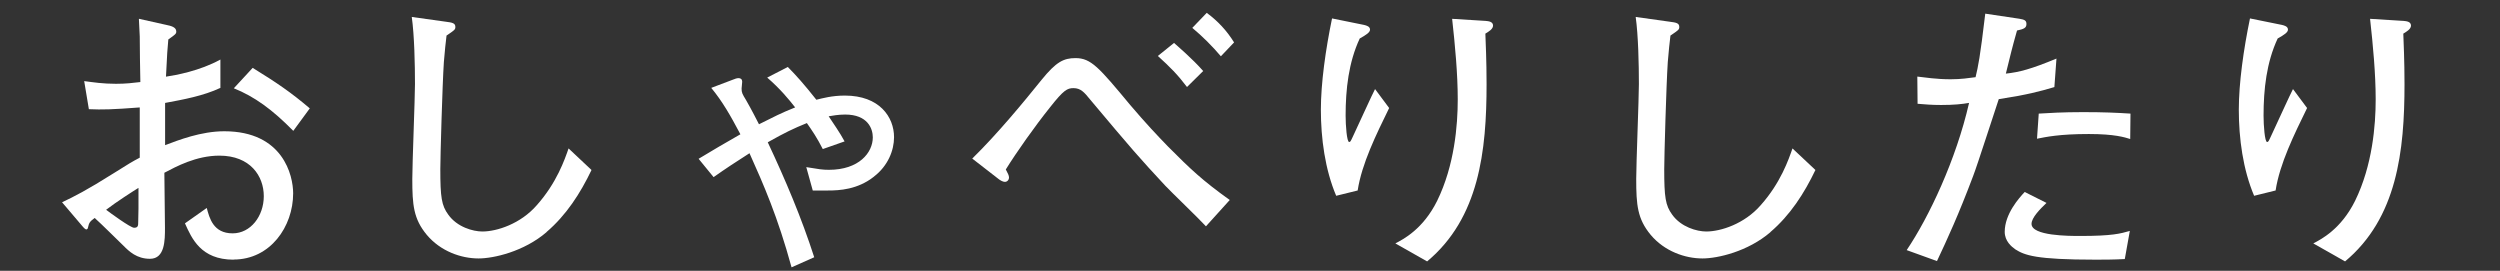 <svg fill="none" height="26" viewBox="0 0 240 26" width="240" xmlns="http://www.w3.org/2000/svg"><rect x="0" y="0" width="240" height="26" fill="#333333" stroke="none"/><g fill="#fff"><path d="m22.416 24.928c-3.132 0-4.012-2.044-4.66-3.488l2.093-1.476c.257.967.623 2.437 2.484 2.437 1.72 0 2.991-1.644 2.991-3.572s-1.297-3.888-4.262-3.888c-2.234 0-4.153 1.051-5.283 1.644 0 .683.058 5.08.058 5.28 0 1.193 0 2.979-1.438 2.979-1.271 0-2.003-.709-2.542-1.251-.764-.735-2.035-2.011-2.767-2.669-.507.367-.539.484-.648.935 0 .084-.083.168-.167.168s-.34-.258-.34-.284l-1.977-2.327c1.155-.542 2.375-1.161 4.943-2.779 1.579-.993 1.72-1.077 2.516-1.502v-4.822c-2.625.2-3.588.226-4.885.168l-.449-2.695c.905.116 1.778.258 3.049.258.963 0 1.637-.084 2.343-.168-.026-.709-.058-3.746-.058-4.371-.026-.709-.058-1.193-.083-1.702l2.658.593c.398.084.931.2.931.625 0 .226-.084.284-.764.767-.084.967-.116 1.251-.225 3.572.931-.142 3.222-.542 5.225-1.644v2.721c-1.637.767-3.505 1.109-5.309 1.444v4.055c1.271-.483 3.447-1.335 5.681-1.335 5.649 0 6.612 4.255 6.612 5.957 0 3.204-2.202 6.357-5.707 6.357zm-9.122-6.892c-.424.258-2.144 1.36-3.107 2.102.366.284 2.343 1.728 2.683 1.728.398 0 .398-.226.398-.567l.026-1.302zm14.86-5.474c-2.035-2.07-3.729-3.288-5.707-4.087l1.81-1.96c2.343 1.444 3.672 2.353 5.482 3.888l-1.579 2.153z"/><path d="m52.471 22.284c-2.176 1.87-5.084 2.527-6.528 2.527-1.669 0-3.646-.683-4.975-2.269-1.271-1.534-1.387-2.862-1.387-5.364 0-1.444.257-7.801.257-9.11 0-1.844-.058-4.681-.308-6.441l3.222.451c.68.084.963.142.963.509 0 .258-.084.309-.847.825-.084.683-.167 1.444-.257 2.553-.141 2.102-.34 9.136-.34 10.27 0 2.695.116 3.488.764 4.371.847 1.193 2.375 1.618 3.274 1.618 1.387 0 3.672-.735 5.225-2.527 1.919-2.153 2.683-4.397 3.049-5.448l2.202 2.07c-1.072 2.244-2.426 4.339-4.32 5.957z"/><path d="m83.905 16.953c-1.579 1.251-3.332 1.335-4.41 1.335h-1.47l-.623-2.244c1.213.2 1.553.258 2.176.258 2.882 0 4.211-1.644 4.211-3.12 0-.825-.481-2.186-2.658-2.186-.68 0-1.245.116-1.579.168.449.683 1.072 1.56 1.528 2.411l-2.093.735c-.565-1.109-1.014-1.76-1.528-2.495-1.329.541-2.093.909-3.755 1.844 1.695 3.604 3.248 7.266 4.461 11.037l-2.176.967c-1.329-4.855-2.683-7.943-4.038-10.954-1.329.851-2.285 1.476-3.447 2.295l-1.438-1.76c1.695-1.019 2.176-1.302 4.012-2.353-.963-1.818-1.72-3.146-2.799-4.455l2.093-.793c.199-.084.366-.142.539-.142.199 0 .34.116.34.342 0 .116-.058.567-.058.651 0 .4.058.509.424 1.109.084.142.539.935 1.245 2.327 1.47-.735 2.061-1.051 3.473-1.618-.623-.793-1.438-1.786-2.683-2.863l1.977-1.019c.789.793 1.553 1.644 2.741 3.146.591-.142 1.496-.4 2.741-.4 3.306 0 4.718 2.044 4.718 3.997 0 1.276-.591 2.753-1.919 3.772z"/><path d="m115.763 21.717c-.59-.651-3.363-3.32-3.896-3.888-2.484-2.669-3.248-3.546-7.202-8.259-.591-.735-.931-1.109-1.611-1.109-.591 0-.931.168-2.234 1.818-1.496 1.87-3.223 4.313-4.263 5.989.199.367.308.593.308.767 0 .226-.167.425-.398.425-.199 0-.481-.168-.648-.309l-2.484-1.928c2.484-2.437 4.975-5.474 6.669-7.575 1.387-1.702 2.093-2.07 3.249-2.07 1.495 0 2.259.909 5.257 4.513 1.47 1.728 2.516 2.837 3.614 3.971 2.144 2.153 3.273 3.236 5.931 5.138l-2.285 2.527zm-1.81-13.365c-.905-1.193-1.611-1.902-2.799-2.979l1.554-1.251c.282.258 1.752 1.502 2.799 2.695zm3.248-2.953c-.789-.935-1.778-1.928-2.741-2.721l1.387-1.444c1.072.793 1.919 1.702 2.625 2.837l-1.271 1.335z"/><path d="m130.335 18.287-2.061.509c-1.072-2.527-1.47-5.506-1.47-8.259 0-2.553.45-5.757 1.072-8.768l3.081.625c.225.058.565.142.565.451 0 .258-.34.484-.988.851-1.072 2.295-1.355 4.88-1.355 7.408 0 .935.116 2.527.34 2.527.116 0 .142-.058.366-.541.283-.593 1.952-4.255 2.119-4.539l1.354 1.818c-1.245 2.553-2.625 5.332-3.023 7.917zm12.26-15.067c.026.767.116 2.579.116 4.855 0 6.415-.706 12.849-5.707 17.02l-3.049-1.728c.764-.4 2.658-1.36 4.012-4.088 1.669-3.404 1.977-7.266 1.977-9.729 0-2.463-.257-5.19-.539-7.743l3.222.2c.257.026.706.058.706.451 0 .342-.449.593-.731.767z"/><path d="m169.966 22.284c-2.176 1.87-5.083 2.527-6.528 2.527-1.669 0-3.646-.683-4.975-2.269-1.271-1.534-1.386-2.862-1.386-5.364 0-1.444.257-7.801.257-9.11 0-1.844-.058-4.681-.308-6.441l3.222.451c.68.084.963.142.963.509 0 .258-.084.309-.848.825-.083.683-.166 1.444-.256 2.553-.142 2.102-.341 9.136-.341 10.27 0 2.695.116 3.488.764 4.371.848 1.193 2.375 1.618 3.274 1.618 1.387 0 3.672-.735 5.225-2.527 1.92-2.153 2.683-4.397 3.049-5.448l2.202 2.07c-1.072 2.244-2.426 4.339-4.32 5.957z"/><path d="m197.222 8.359c-1.438.426-2.6.735-5.341 1.16-.398 1.161-2.06 6.357-2.458 7.375-1.387 3.688-2.484 6.073-3.473 8.168l-2.908-1.051c2.144-3.178 4.744-8.684 5.989-14.132-.68.116-1.438.2-2.683.2-.905 0-1.553-.058-2.26-.116l-.025-2.611c.732.084 1.861.258 3.19.258 1.046 0 1.72-.116 2.401-.2.257-1.077.423-1.818.931-6.099l3.248.484c.481.084.706.142.706.509 0 .367-.225.484-.905.625-.507 1.786-.623 2.327-1.072 4.139 1.296-.142 2.4-.426 4.859-1.444l-.199 2.721zm6.753 16.511c-1.104.058-2.061.058-2.799.058-5.764 0-6.811-.426-7.709-.993-.366-.258-1.014-.793-1.014-1.676 0-1.728 1.386-3.262 1.919-3.83l2.092 1.051c-.622.593-1.437 1.418-1.437 2.011 0 1.161 3.614 1.161 4.66 1.161 3.107 0 3.871-.226 4.776-.483l-.482 2.695zm.539-11.521c-.539-.168-1.496-.483-3.986-.483-2.85 0-4.121.284-4.975.451l.167-2.411c.931-.058 2.285-.142 4.262-.142s3.223.058 4.545.142l-.026 2.437z"/><path d="m218.457 18.287-2.061.509c-1.072-2.527-1.47-5.506-1.47-8.259 0-2.553.449-5.757 1.072-8.768l3.081.625c.225.058.565.142.565.451 0 .258-.34.484-.988.851-1.072 2.295-1.355 4.88-1.355 7.408 0 .935.116 2.527.34 2.527.116 0 .142-.058.366-.541.283-.593 1.952-4.255 2.119-4.539l1.354 1.818c-1.245 2.553-2.625 5.332-3.023 7.917zm12.26-15.067c.026.767.116 2.579.116 4.855 0 6.415-.706 12.849-5.707 17.02l-3.049-1.728c.764-.4 2.657-1.36 4.012-4.088 1.669-3.404 1.977-7.266 1.977-9.729 0-2.463-.257-5.19-.539-7.743l3.222.2c.257.026.706.058.706.451 0 .342-.449.593-.731.767z"/></g></svg>